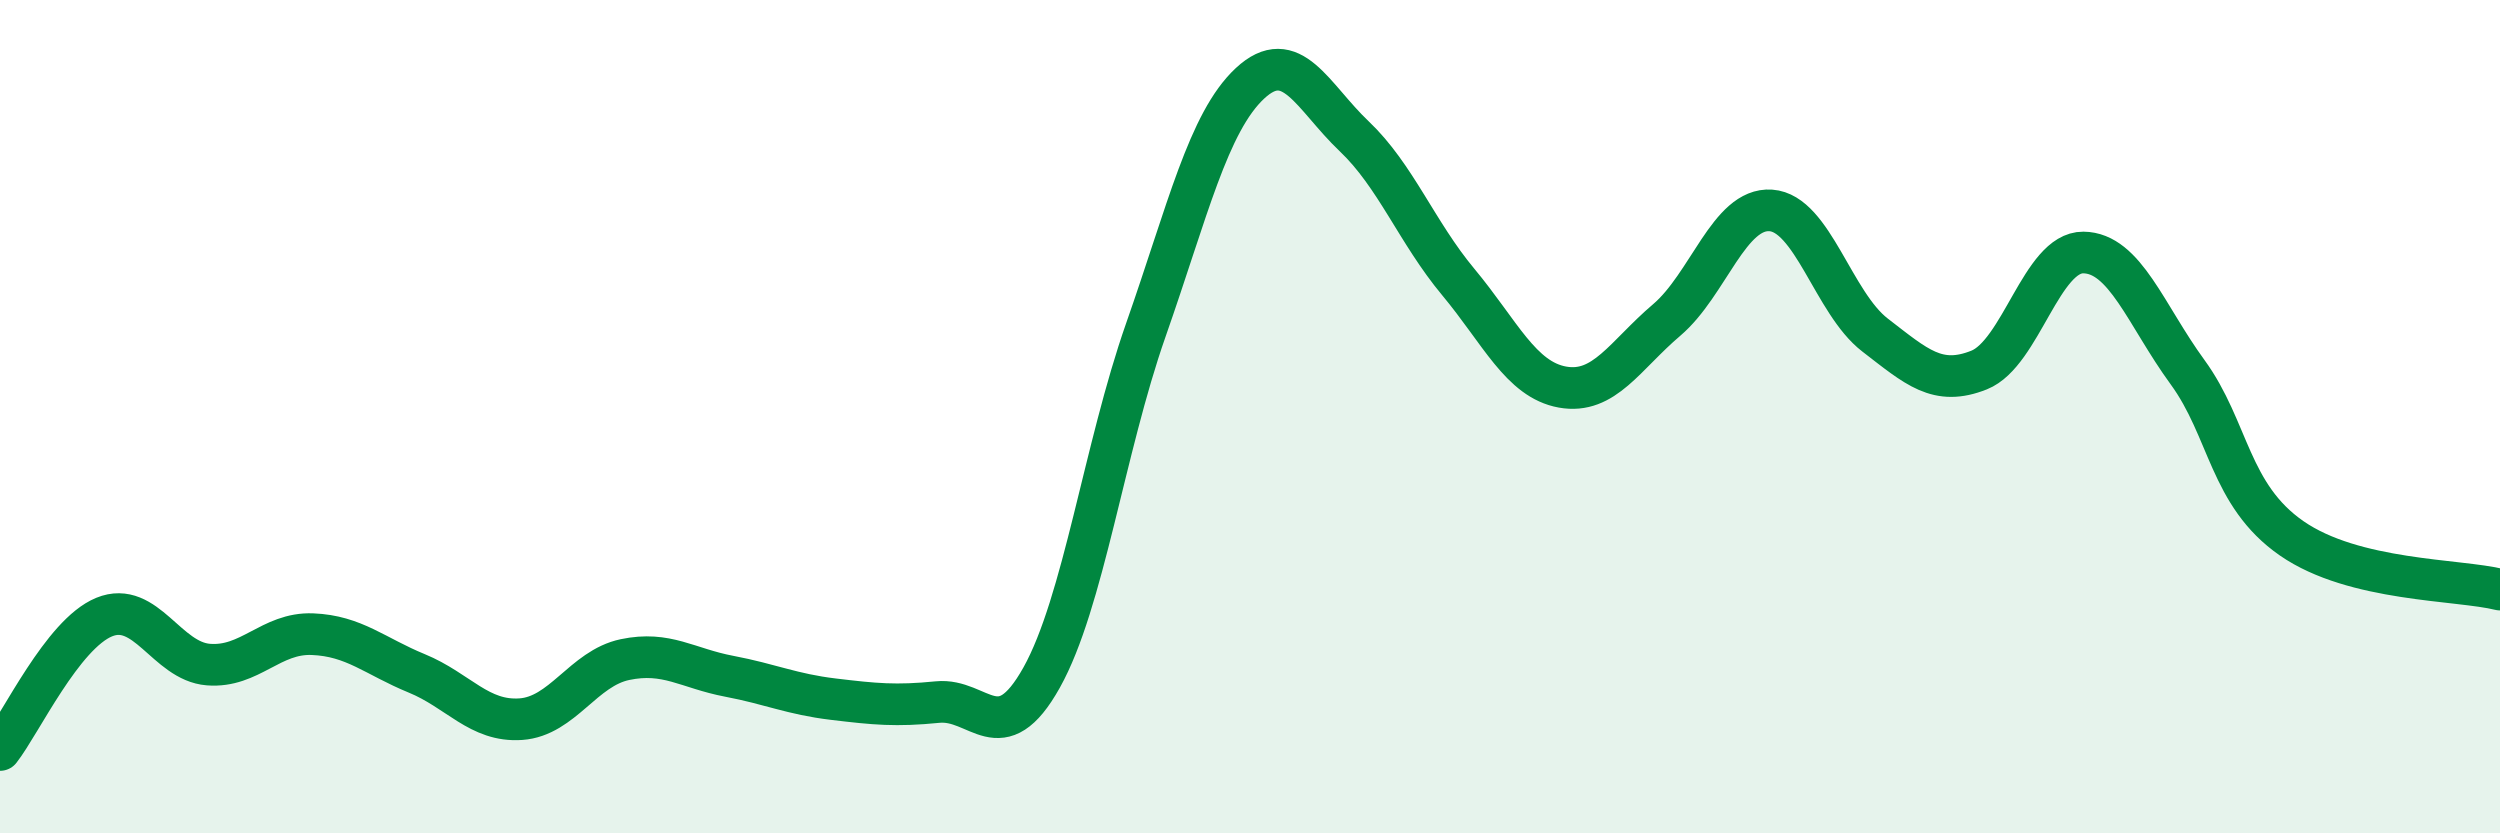 
    <svg width="60" height="20" viewBox="0 0 60 20" xmlns="http://www.w3.org/2000/svg">
      <path
        d="M 0,18 C 0.5,17.36 1.5,15.22 2.5,14.81 C 3.5,14.4 4,15.87 5,15.95 C 6,16.03 6.5,15.18 7.5,15.22 C 8.5,15.26 9,15.75 10,16.16 C 11,16.57 11.5,17.33 12.5,17.26 C 13.5,17.19 14,16.04 15,15.83 C 16,15.62 16.5,16.04 17.5,16.23 C 18.5,16.42 19,16.66 20,16.78 C 21,16.9 21.5,16.95 22.5,16.85 C 23.5,16.75 24,18.05 25,16.26 C 26,14.47 26.5,10.77 27.5,7.92 C 28.5,5.07 29,2.93 30,2 C 31,1.07 31.5,2.32 32.5,3.27 C 33.5,4.22 34,5.57 35,6.77 C 36,7.97 36.5,9.11 37.5,9.29 C 38.5,9.47 39,8.53 40,7.68 C 41,6.83 41.5,4.98 42.5,5.05 C 43.5,5.12 44,7.27 45,8.04 C 46,8.81 46.5,9.28 47.5,8.88 C 48.5,8.48 49,6.05 50,6.06 C 51,6.07 51.5,7.56 52.5,8.93 C 53.5,10.3 53.5,11.88 55,12.92 C 56.5,13.96 59,13.9 60,14.15L60 20L0 20Z"
        fill="#008740"
        opacity="0.1"
        stroke-linecap="round"
        stroke-linejoin="round"
      />
      <path
        d="M 0,18 C 0.5,17.36 1.5,15.22 2.5,14.81 C 3.5,14.4 4,15.87 5,15.95 C 6,16.03 6.5,15.18 7.5,15.22 C 8.5,15.26 9,15.75 10,16.16 C 11,16.57 11.5,17.33 12.5,17.26 C 13.5,17.19 14,16.04 15,15.83 C 16,15.62 16.5,16.04 17.5,16.23 C 18.5,16.42 19,16.66 20,16.78 C 21,16.9 21.5,16.95 22.5,16.85 C 23.5,16.75 24,18.05 25,16.26 C 26,14.47 26.5,10.77 27.5,7.92 C 28.5,5.07 29,2.93 30,2 C 31,1.07 31.5,2.32 32.5,3.27 C 33.5,4.22 34,5.57 35,6.77 C 36,7.97 36.5,9.11 37.5,9.29 C 38.5,9.47 39,8.53 40,7.68 C 41,6.83 41.5,4.98 42.5,5.05 C 43.5,5.12 44,7.27 45,8.04 C 46,8.81 46.5,9.28 47.5,8.88 C 48.5,8.48 49,6.05 50,6.06 C 51,6.07 51.5,7.56 52.5,8.93 C 53.5,10.3 53.5,11.88 55,12.92 C 56.5,13.96 59,13.9 60,14.15"
        stroke="#008740"
        stroke-width="1"
        fill="none"
        stroke-linecap="round"
        stroke-linejoin="round"
      />
    </svg>
  